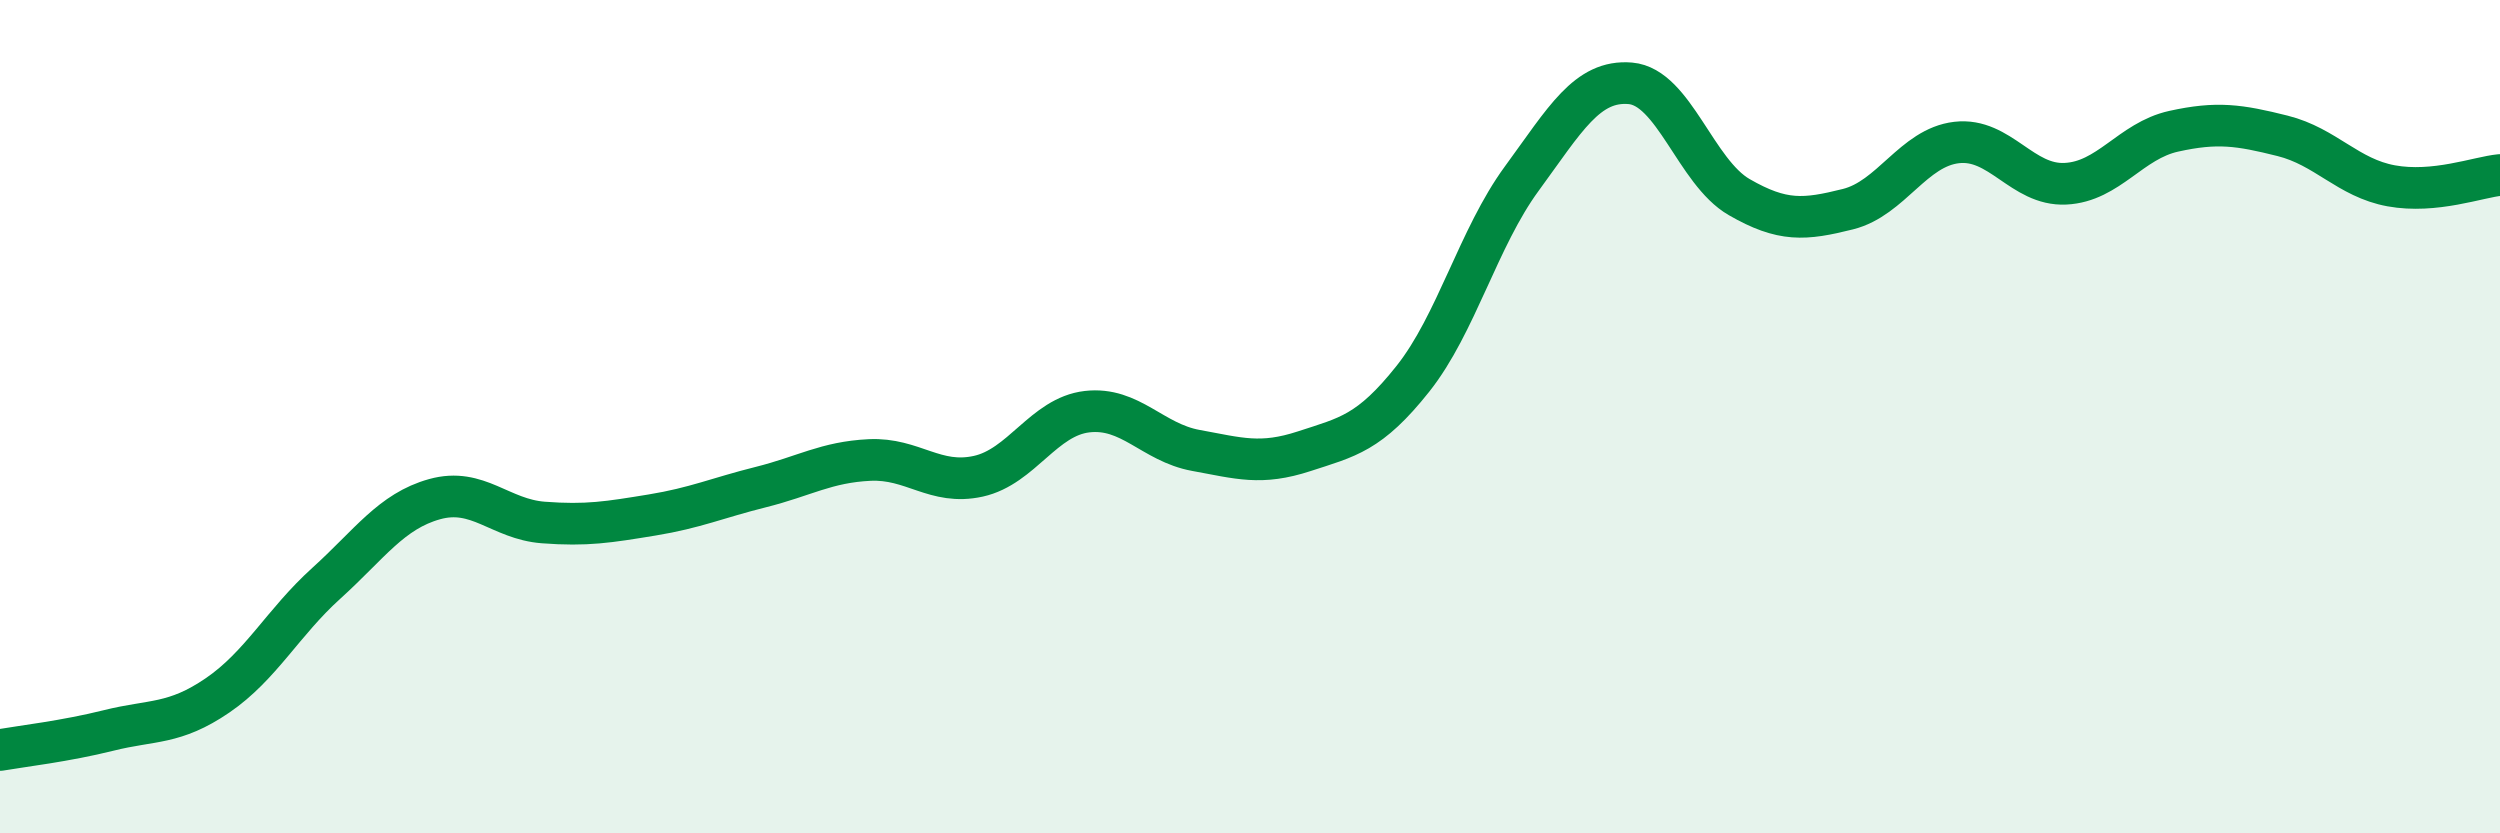 
    <svg width="60" height="20" viewBox="0 0 60 20" xmlns="http://www.w3.org/2000/svg">
      <path
        d="M 0,18 C 0.52,17.91 1.57,17.79 2.61,17.53 C 3.65,17.27 4.18,17.4 5.22,16.69 C 6.26,15.98 6.79,14.94 7.83,14 C 8.87,13.06 9.39,12.27 10.43,11.98 C 11.47,11.69 12,12.46 13.04,12.54 C 14.08,12.62 14.61,12.53 15.65,12.36 C 16.69,12.19 17.22,11.95 18.26,11.69 C 19.3,11.43 19.83,11.09 20.87,11.04 C 21.91,10.99 22.44,11.66 23.48,11.43 C 24.52,11.2 25.05,10 26.09,9.88 C 27.13,9.76 27.66,10.62 28.7,10.81 C 29.74,11 30.26,11.17 31.3,10.83 C 32.34,10.49 32.87,10.4 33.91,9.09 C 34.95,7.78 35.48,5.71 36.52,4.29 C 37.56,2.87 38.09,1.91 39.13,2 C 40.17,2.09 40.7,4.13 41.74,4.73 C 42.78,5.33 43.31,5.28 44.35,5.02 C 45.39,4.76 45.92,3.54 46.96,3.42 C 48,3.3 48.53,4.46 49.57,4.41 C 50.61,4.36 51.13,3.38 52.17,3.15 C 53.21,2.92 53.74,3 54.78,3.26 C 55.82,3.52 56.35,4.27 57.39,4.46 C 58.43,4.65 59.48,4.25 60,4.2L60 20L0 20Z"
        fill="#008740"
        opacity="0.1"
        stroke-linecap="round"
        stroke-linejoin="round"
      />
      <path
        d="M 0,18 C 0.52,17.91 1.57,17.79 2.61,17.53 C 3.65,17.27 4.18,17.4 5.22,16.69 C 6.26,15.98 6.79,14.94 7.83,14 C 8.87,13.06 9.39,12.27 10.43,11.98 C 11.47,11.69 12,12.46 13.04,12.54 C 14.08,12.62 14.61,12.53 15.65,12.36 C 16.69,12.19 17.22,11.95 18.26,11.69 C 19.3,11.43 19.83,11.09 20.87,11.04 C 21.91,10.99 22.44,11.66 23.48,11.43 C 24.52,11.2 25.05,10 26.09,9.88 C 27.13,9.76 27.66,10.62 28.7,10.81 C 29.74,11 30.26,11.17 31.3,10.83 C 32.34,10.49 32.87,10.4 33.91,9.09 C 34.95,7.78 35.48,5.71 36.52,4.29 C 37.56,2.87 38.09,1.91 39.13,2 C 40.17,2.09 40.7,4.13 41.74,4.73 C 42.78,5.33 43.31,5.28 44.35,5.02 C 45.39,4.76 45.92,3.54 46.96,3.42 C 48,3.3 48.53,4.46 49.57,4.41 C 50.61,4.36 51.13,3.38 52.17,3.15 C 53.21,2.92 53.74,3 54.78,3.26 C 55.82,3.52 56.35,4.27 57.39,4.46 C 58.43,4.65 59.48,4.25 60,4.2"
        stroke="#008740"
        stroke-width="1"
        fill="none"
        stroke-linecap="round"
        stroke-linejoin="round"
      />
    </svg>
  